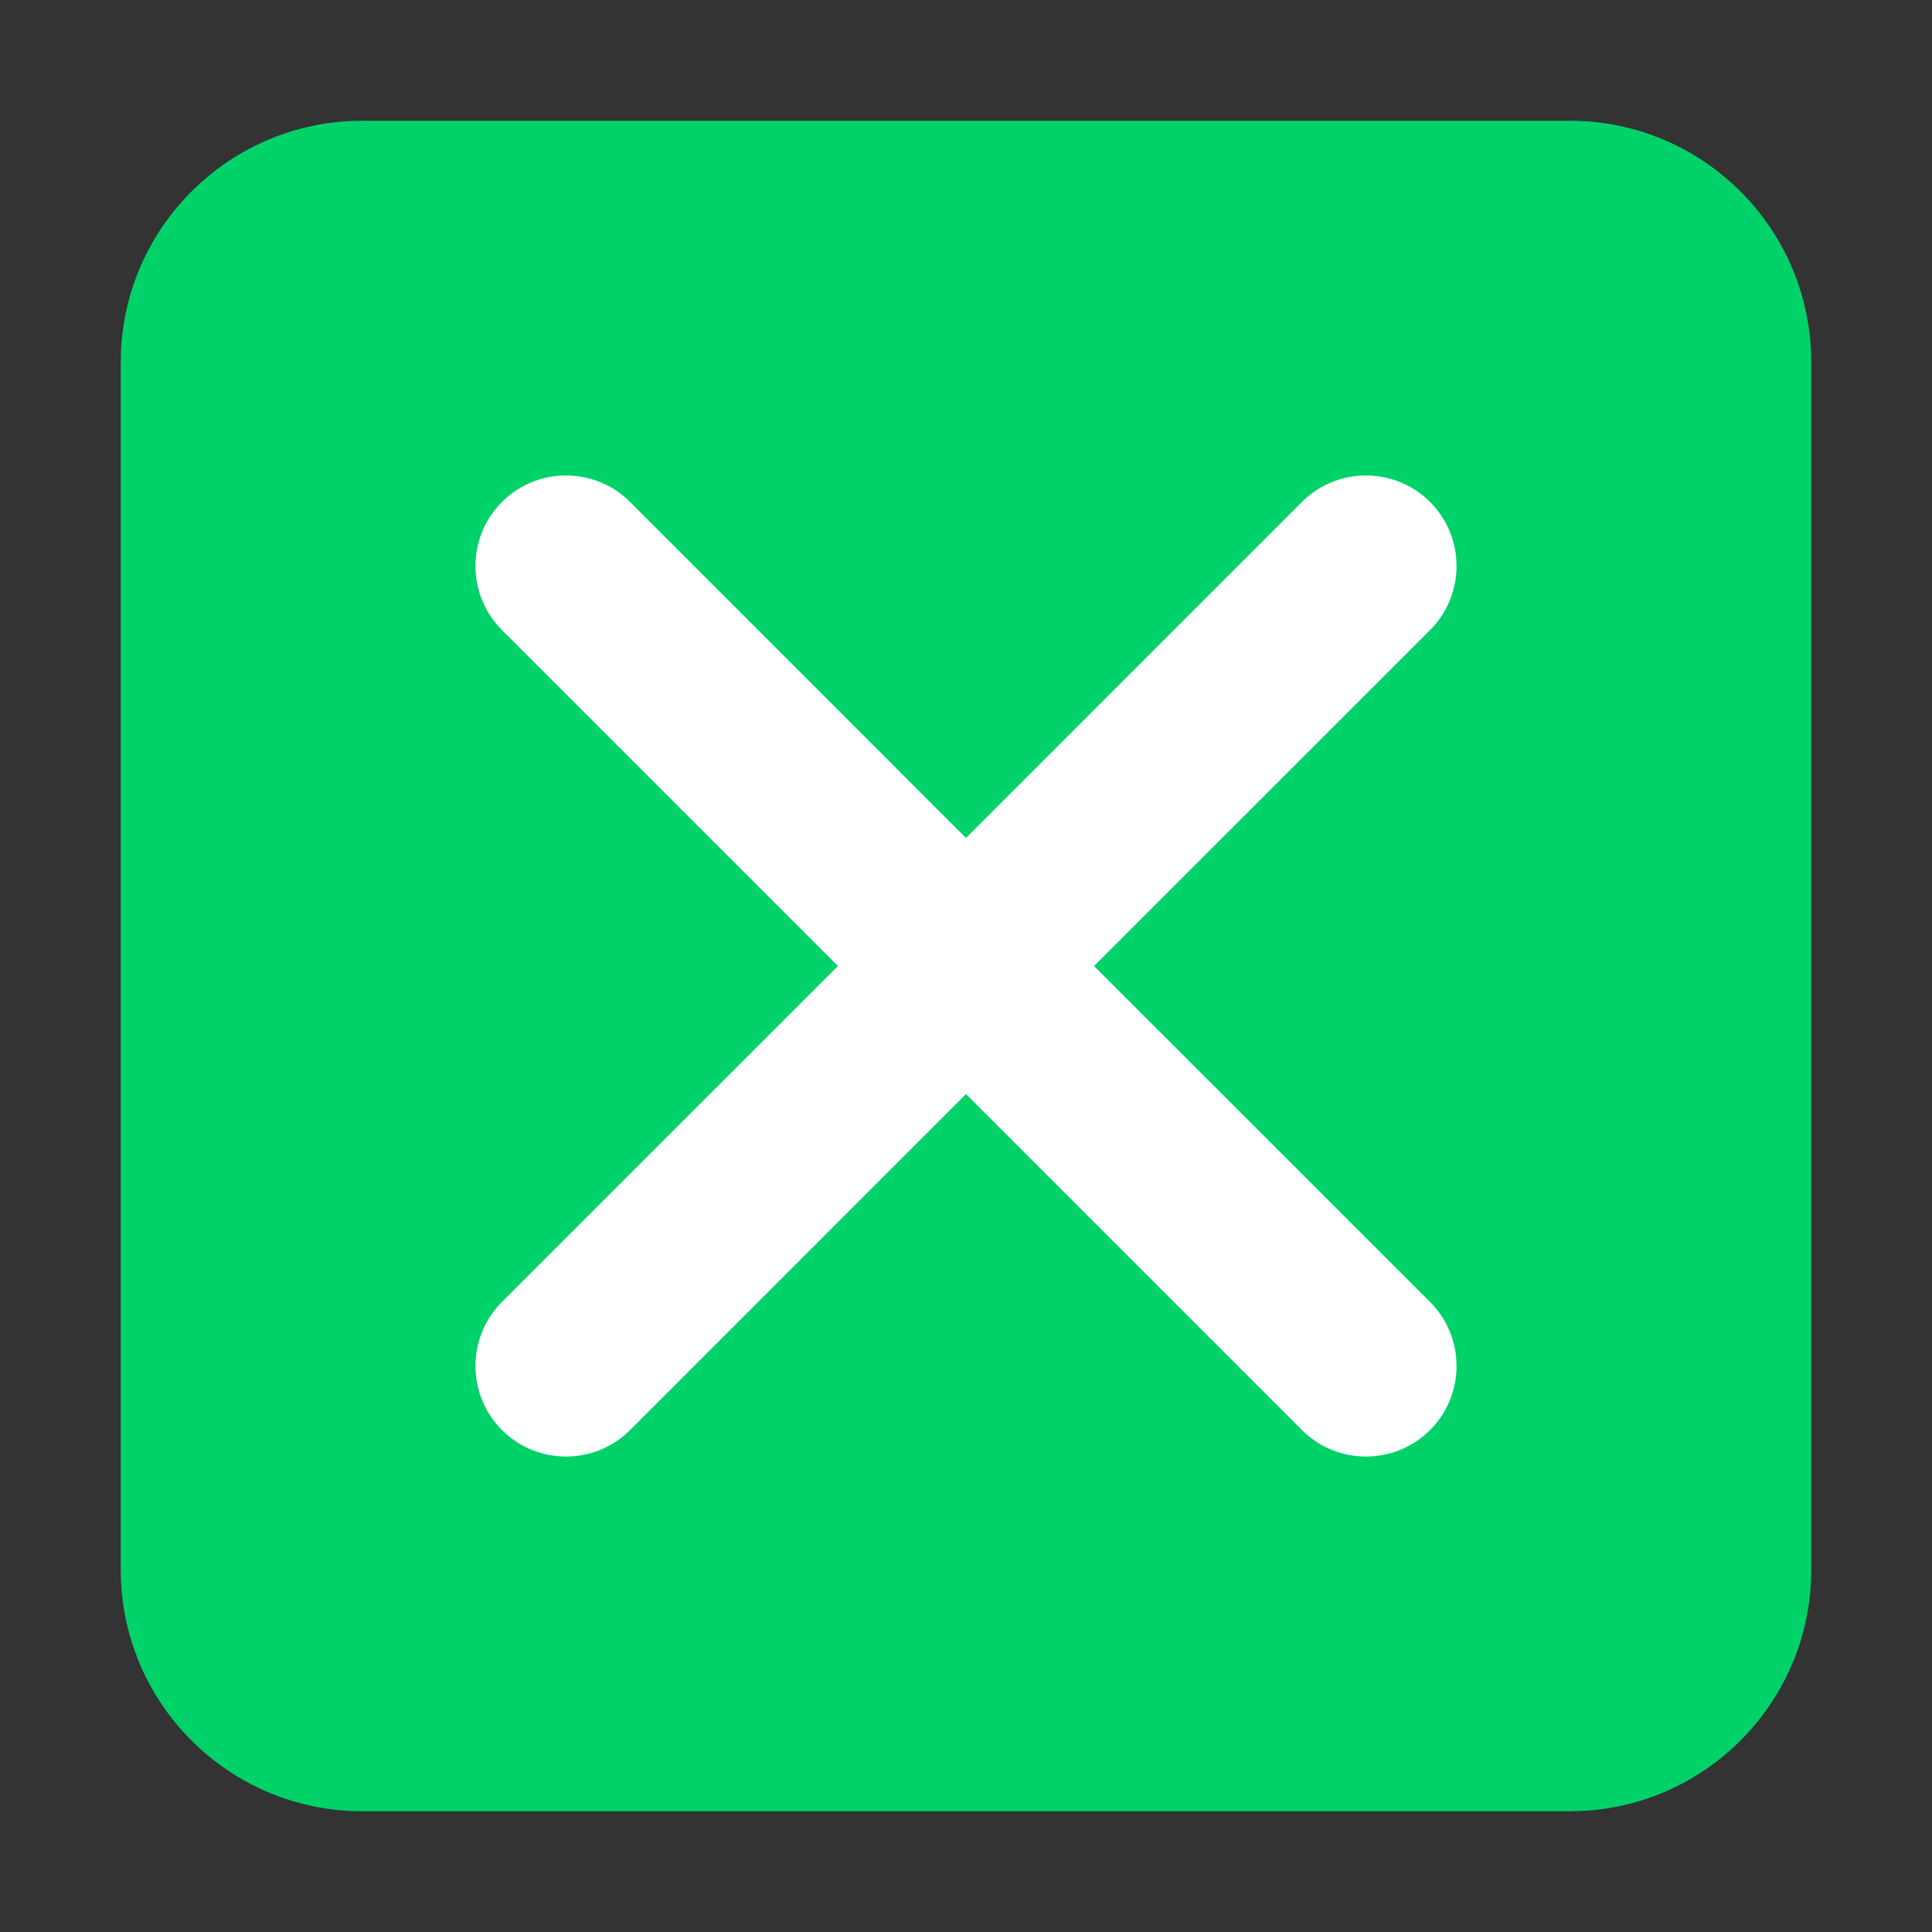 <svg width="32" height="32" viewBox="0 0 32 32" fill="none" xmlns="http://www.w3.org/2000/svg">
<rect x="0" y="0" width="32" height="32" fill="#333333" stroke="none"/>
<path d="M2 6C2 3.791 3.791 2 6 2H26C28.209 2 30 3.791 30 6V26C30 28.209 28.209 30 26 30H6C3.791 30 2 28.209 2 26V6Z" fill="#00D26A"/>
<path d="M21.564 8.314C22.15 7.729 23.1 7.729 23.686 8.314C24.271 8.9 24.271 9.85 23.686 10.436L18.121 16L23.686 21.564C24.271 22.15 24.271 23.1 23.686 23.686C23.1 24.271 22.15 24.271 21.564 23.686L16 18.121L10.436 23.686C9.85 24.271 8.9 24.271 8.314 23.686C7.729 23.1 7.729 22.15 8.314 21.564L13.879 16L8.314 10.436C7.729 9.85 7.729 8.9 8.314 8.314C8.9 7.729 9.85 7.729 10.436 8.314L16 13.879L21.564 8.314Z" fill="white"/>
</svg>

